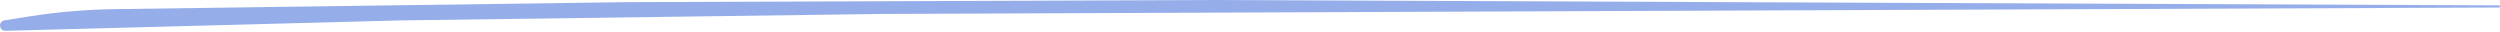 <svg width="1242" height="16" viewBox="0 0 1242 16" fill="none" xmlns="http://www.w3.org/2000/svg">
<path d="M1241.47 2.664C1241.76 2.666 1242 2.905 1242 3.2C1242 3.495 1241.76 3.734 1241.47 3.735L437.718 6.933L199.412 10.133L2.708 15.299C-0.453 15.382 -1.02 10.828 2.065 10.133L14.305 8.196C28.468 5.954 42.773 4.731 57.111 4.535L311.118 1.067L601.553 -2.79948e-05L1241.47 2.664Z" fill="#95AEEA"/>
</svg>
